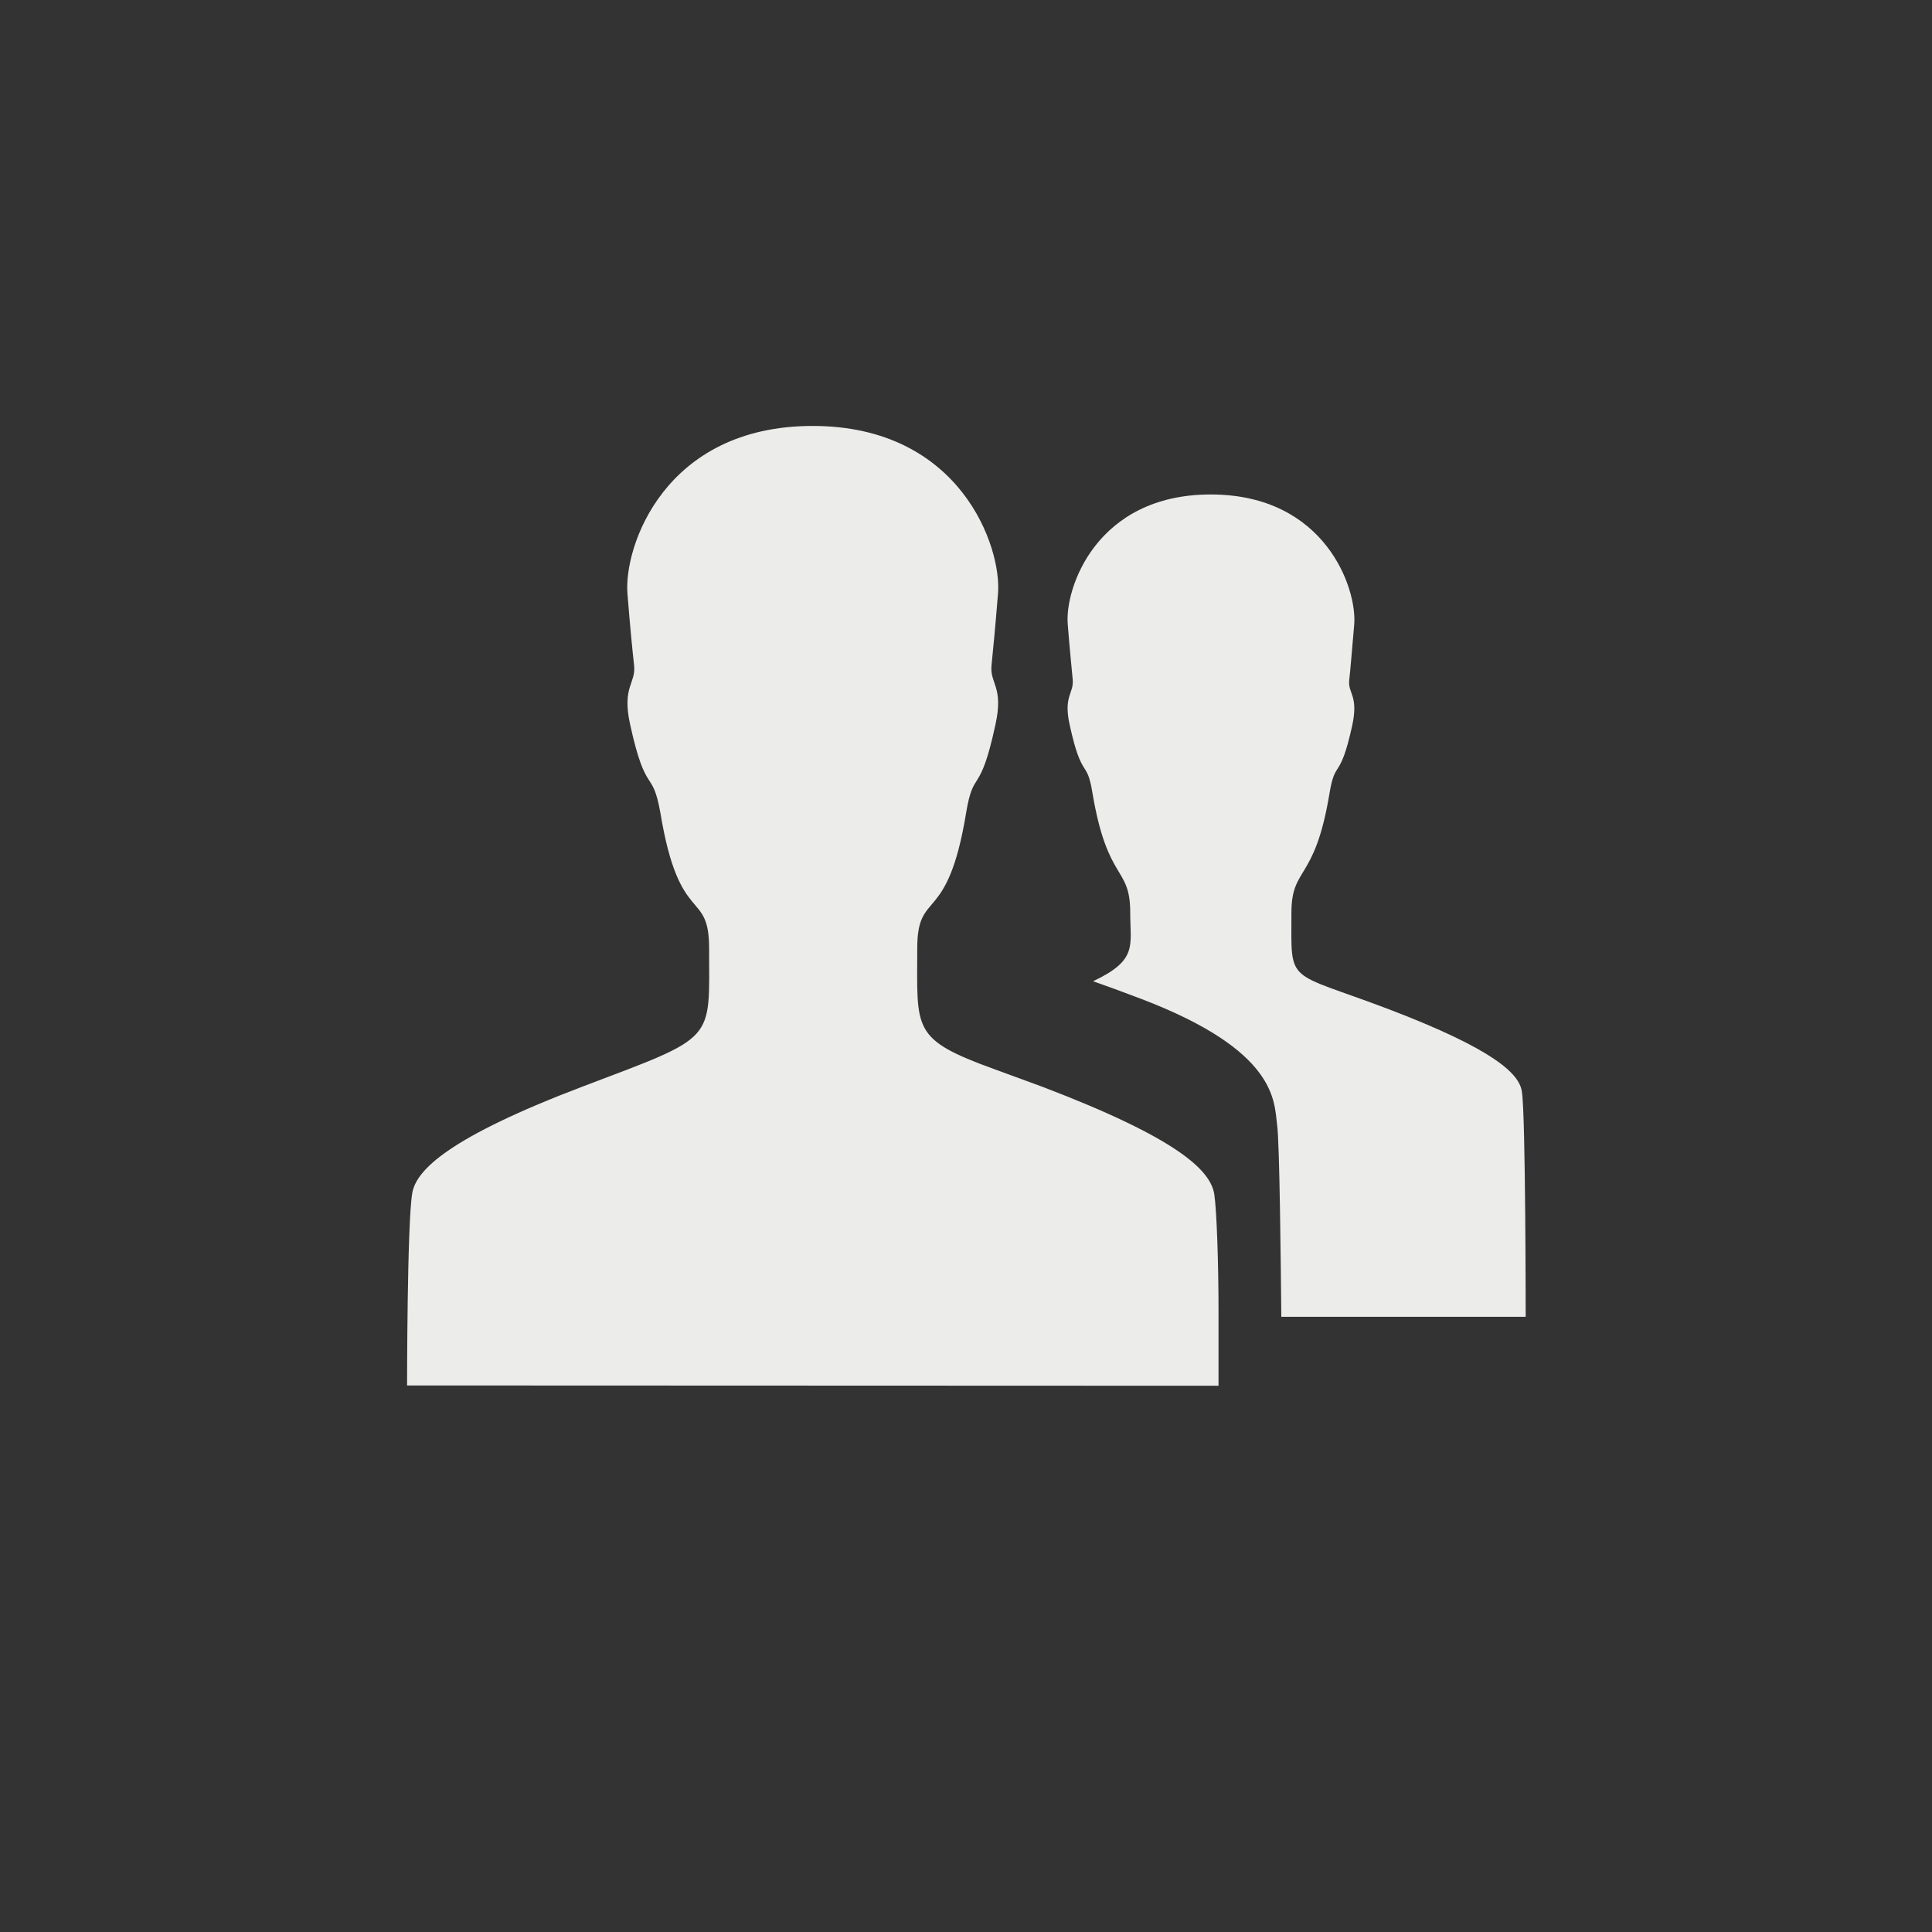 <svg id="Ebene_1" data-name="Ebene 1" xmlns="http://www.w3.org/2000/svg" viewBox="0 0 128 128"><rect x="0" y="0" width="128" height="128" fill="#333333" stroke="none"/><defs><style>.cls-1{fill:#ececeb;}</style></defs><path class="cls-1" d="M92,66.86c-6.85-2.6-6.44-1.56-6.44-6.38,0-3.11,1.54-2,2.52-7.9.38-2.34.69-.78,1.51-4.52.43-2-.3-2.11-.2-3s.16-1.78.33-3.68c.2-2.39-1.92-8.62-9.51-8.62S70.54,39,70.74,41.35c.15,1.92.25,2.75.33,3.68s-.63,1.07-.2,3c.82,3.74,1.13,2.17,1.51,4.52,1,5.93,2.5,4.8,2.5,7.9,0,2.22.52,3.15-2.46,4.56.89.31,1.93.69,3.19,1.17,9,3.43,8.8,6.76,9,8.33.17,1.08.25,9.66.28,12.73h16.19s0-13.34-.25-14.9C100.68,71.15,99,69.53,92,66.86Z"/><path class="cls-1" d="M80.73,91.81s0-2.33,0-5c0-3.08-.12-6.63-.28-7.69-.25-1.57-2.37-3.68-11.37-7.11l-3.19-1.17c-5.52-2-5.12-2.6-5.12-8,0-4,2-1.41,3.24-9,.5-3,.9-1,1.94-5.83.56-2.52-.38-2.71-.26-3.92s.23-2.29.43-4.76c.26-3.06-2.47-11.11-12.28-11.11s-12.52,8-12.27,11.11c.2,2.47.31,3.55.44,4.76s-.82,1.39-.26,3.92c1.06,4.82,1.46,2.82,2,5.83,1.26,7.64,3.23,5,3.23,9,0,6.23.55,5.76-8.31,9.12s-11.12,5.54-11.36,7.11c-.34,2-.34,12.72-.34,12.72Z"/></svg>